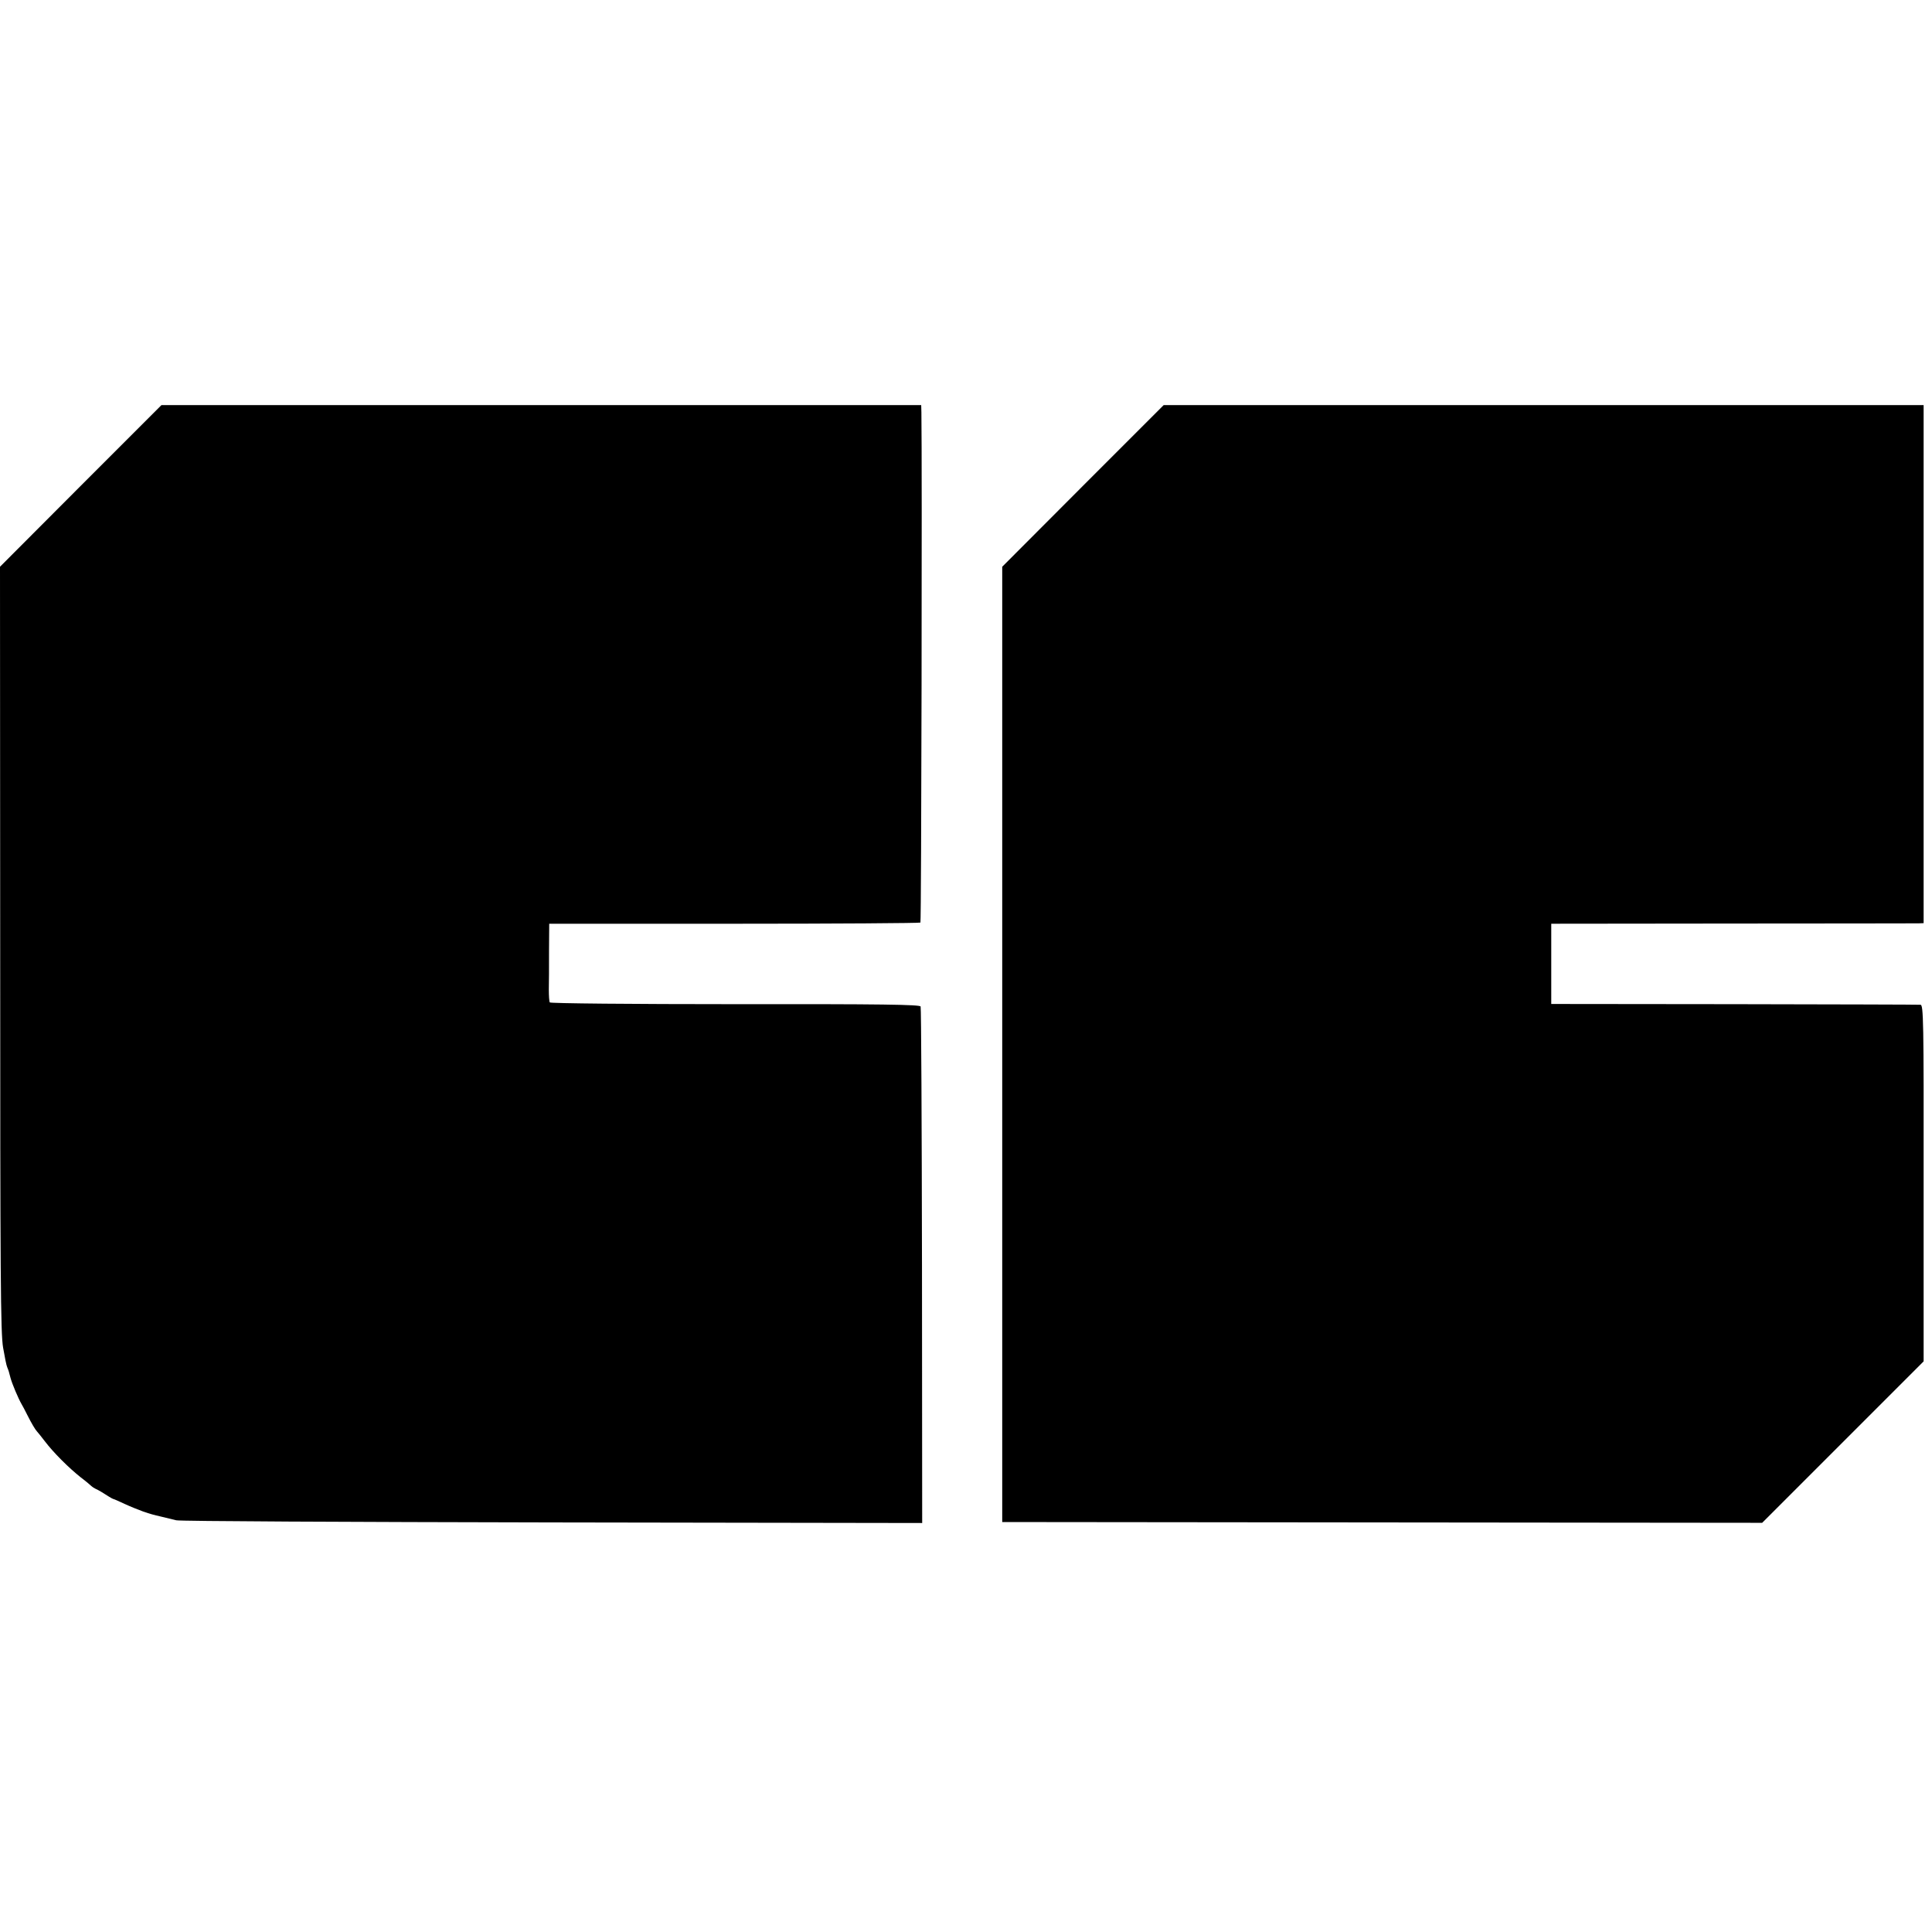 <?xml version="1.0" standalone="no"?>
<!DOCTYPE svg PUBLIC "-//W3C//DTD SVG 20010904//EN"
 "http://www.w3.org/TR/2001/REC-SVG-20010904/DTD/svg10.dtd">
<svg version="1.0" xmlns="http://www.w3.org/2000/svg"
 width="992pt" height="992pt" viewBox="0 0 992 992"
 preserveAspectRatio="xMidYMid meet">
<g transform="translate(0,992) scale(0.1,-0.1)"
fill="#000000" stroke="none">
<path d="M414 7425 l-414 -415 1 -1962 c0 -1681 2 -1975 15 -2048 8 -47 17
-92 21 -100 8 -20 8 -20 17 -55 8 -30 40 -106 57 -135 5 -8 18 -33 29 -55 22
-44 42 -77 50 -85 3 -3 21 -25 40 -50 44 -58 122 -136 185 -186 28 -21 52 -42
55 -45 3 -3 12 -9 20 -13 16 -7 44 -24 70 -41 8 -5 17 -10 20 -11 3 0 30 -12
60 -26 30 -14 73 -31 95 -39 45 -15 45 -15 100 -28 22 -5 54 -13 70 -17 17 -5
885 -9 1930 -11 l1900 -3 -1 1320 c-1 726 -4 1325 -7 1332 -3 10 -198 13 -951
12 -530 0 -950 4 -953 9 -3 4 -5 34 -5 65 1 31 1 120 1 198 l1 141 950 0 c523
0 953 3 956 6 5 4 9 2378 5 2620 l-1 37 -1951 0 -1950 0 -415 -415z"/>
<path d="M5560 7425 l-414 -415 0 -2452 0 -2453 1951 -2 1951 -2 414 414 415
415 0 915 c1 838 -1 915 -16 916 -9 1 -439 2 -956 3 l-940 1 0 206 0 206 930
1 c511 0 942 1 956 1 l26 1 0 1330 0 1330 -1951 0 -1951 0 -415 -415z"/>
</g>
</svg>
